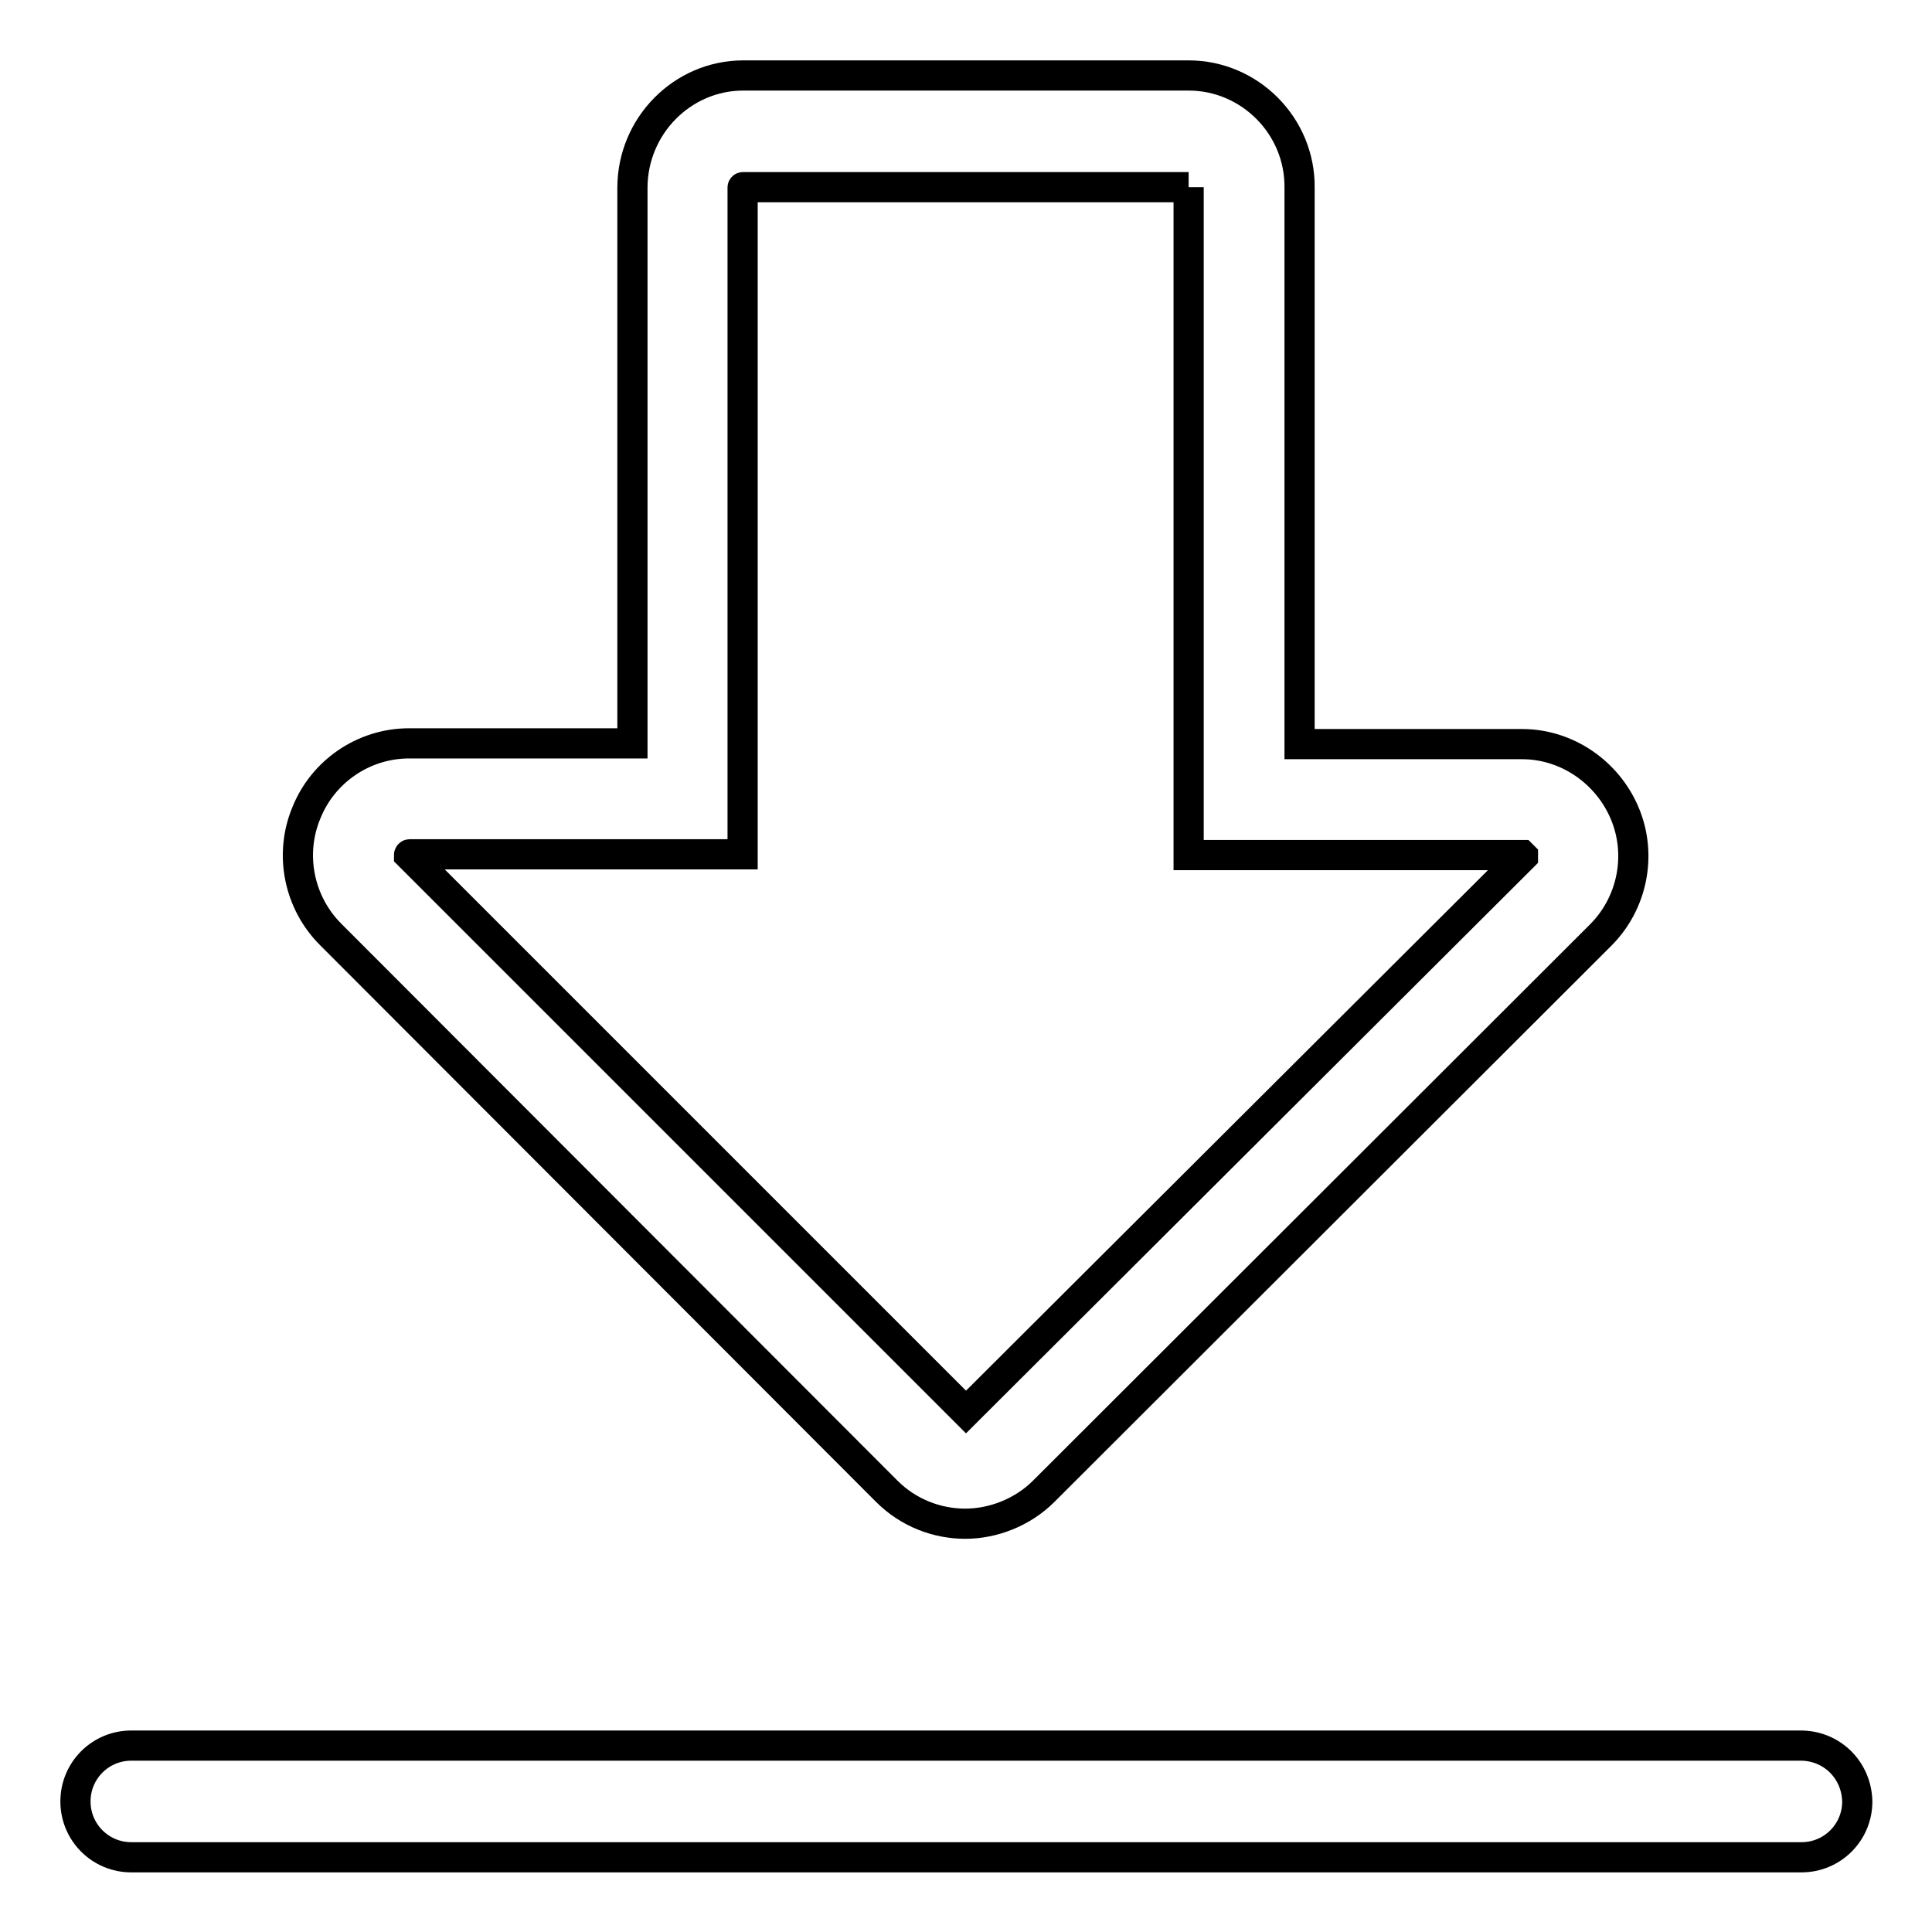 <?xml version="1.0" encoding="utf-8"?>
<!-- Svg Vector Icons : http://www.onlinewebfonts.com/icon -->
<!DOCTYPE svg PUBLIC "-//W3C//DTD SVG 1.1//EN" "http://www.w3.org/Graphics/SVG/1.1/DTD/svg11.dtd">
<svg version="1.1" xmlns="http://www.w3.org/2000/svg" xmlns:xlink="http://www.w3.org/1999/xlink" x="0px" y="0px" viewBox="0 0 256 256" enable-background="new 0 0 256 256" xml:space="preserve">
<g> <path stroke-width="4" fill-opacity="0" stroke="#000000"  d="M157.5,24.8c0,0,0,0.1,0,0.1v73.6v14.8h14.8h29.4c0,0,0,0,0.1,0.1v0.1L128,187.1l0,0l-73.8-73.8v0 c0,0,0-0.1,0.1-0.1h29.4h14.7V98.5V24.9c0-0.1,0-0.1,0.1-0.1H157.5 M157.5,10h-59c-8.1,0-14.7,6.7-14.7,14.9v73.6H54.2 c-6,0-11.4,3.7-13.6,9.2c-2.3,5.5-1,11.9,3.2,16.1l73.7,73.8c2.9,2.9,6.7,4.3,10.4,4.3s7.6-1.5,10.4-4.3l73.8-73.7 c4.2-4.2,5.5-10.6,3.2-16.1c-2.3-5.5-7.7-9.2-13.6-9.2h-29.5V24.9C172.3,16.7,165.6,10,157.5,10L157.5,10L157.5,10z M238.6,231.3 H17.4c-4.1,0-7.4,3.3-7.4,7.4l0,0c0,4.1,3.3,7.4,7.4,7.4h221.3c4.1,0,7.4-3.3,7.4-7.4l0,0C246,234.5,242.7,231.3,238.6,231.3 L238.6,231.3z"/></g>
</svg>